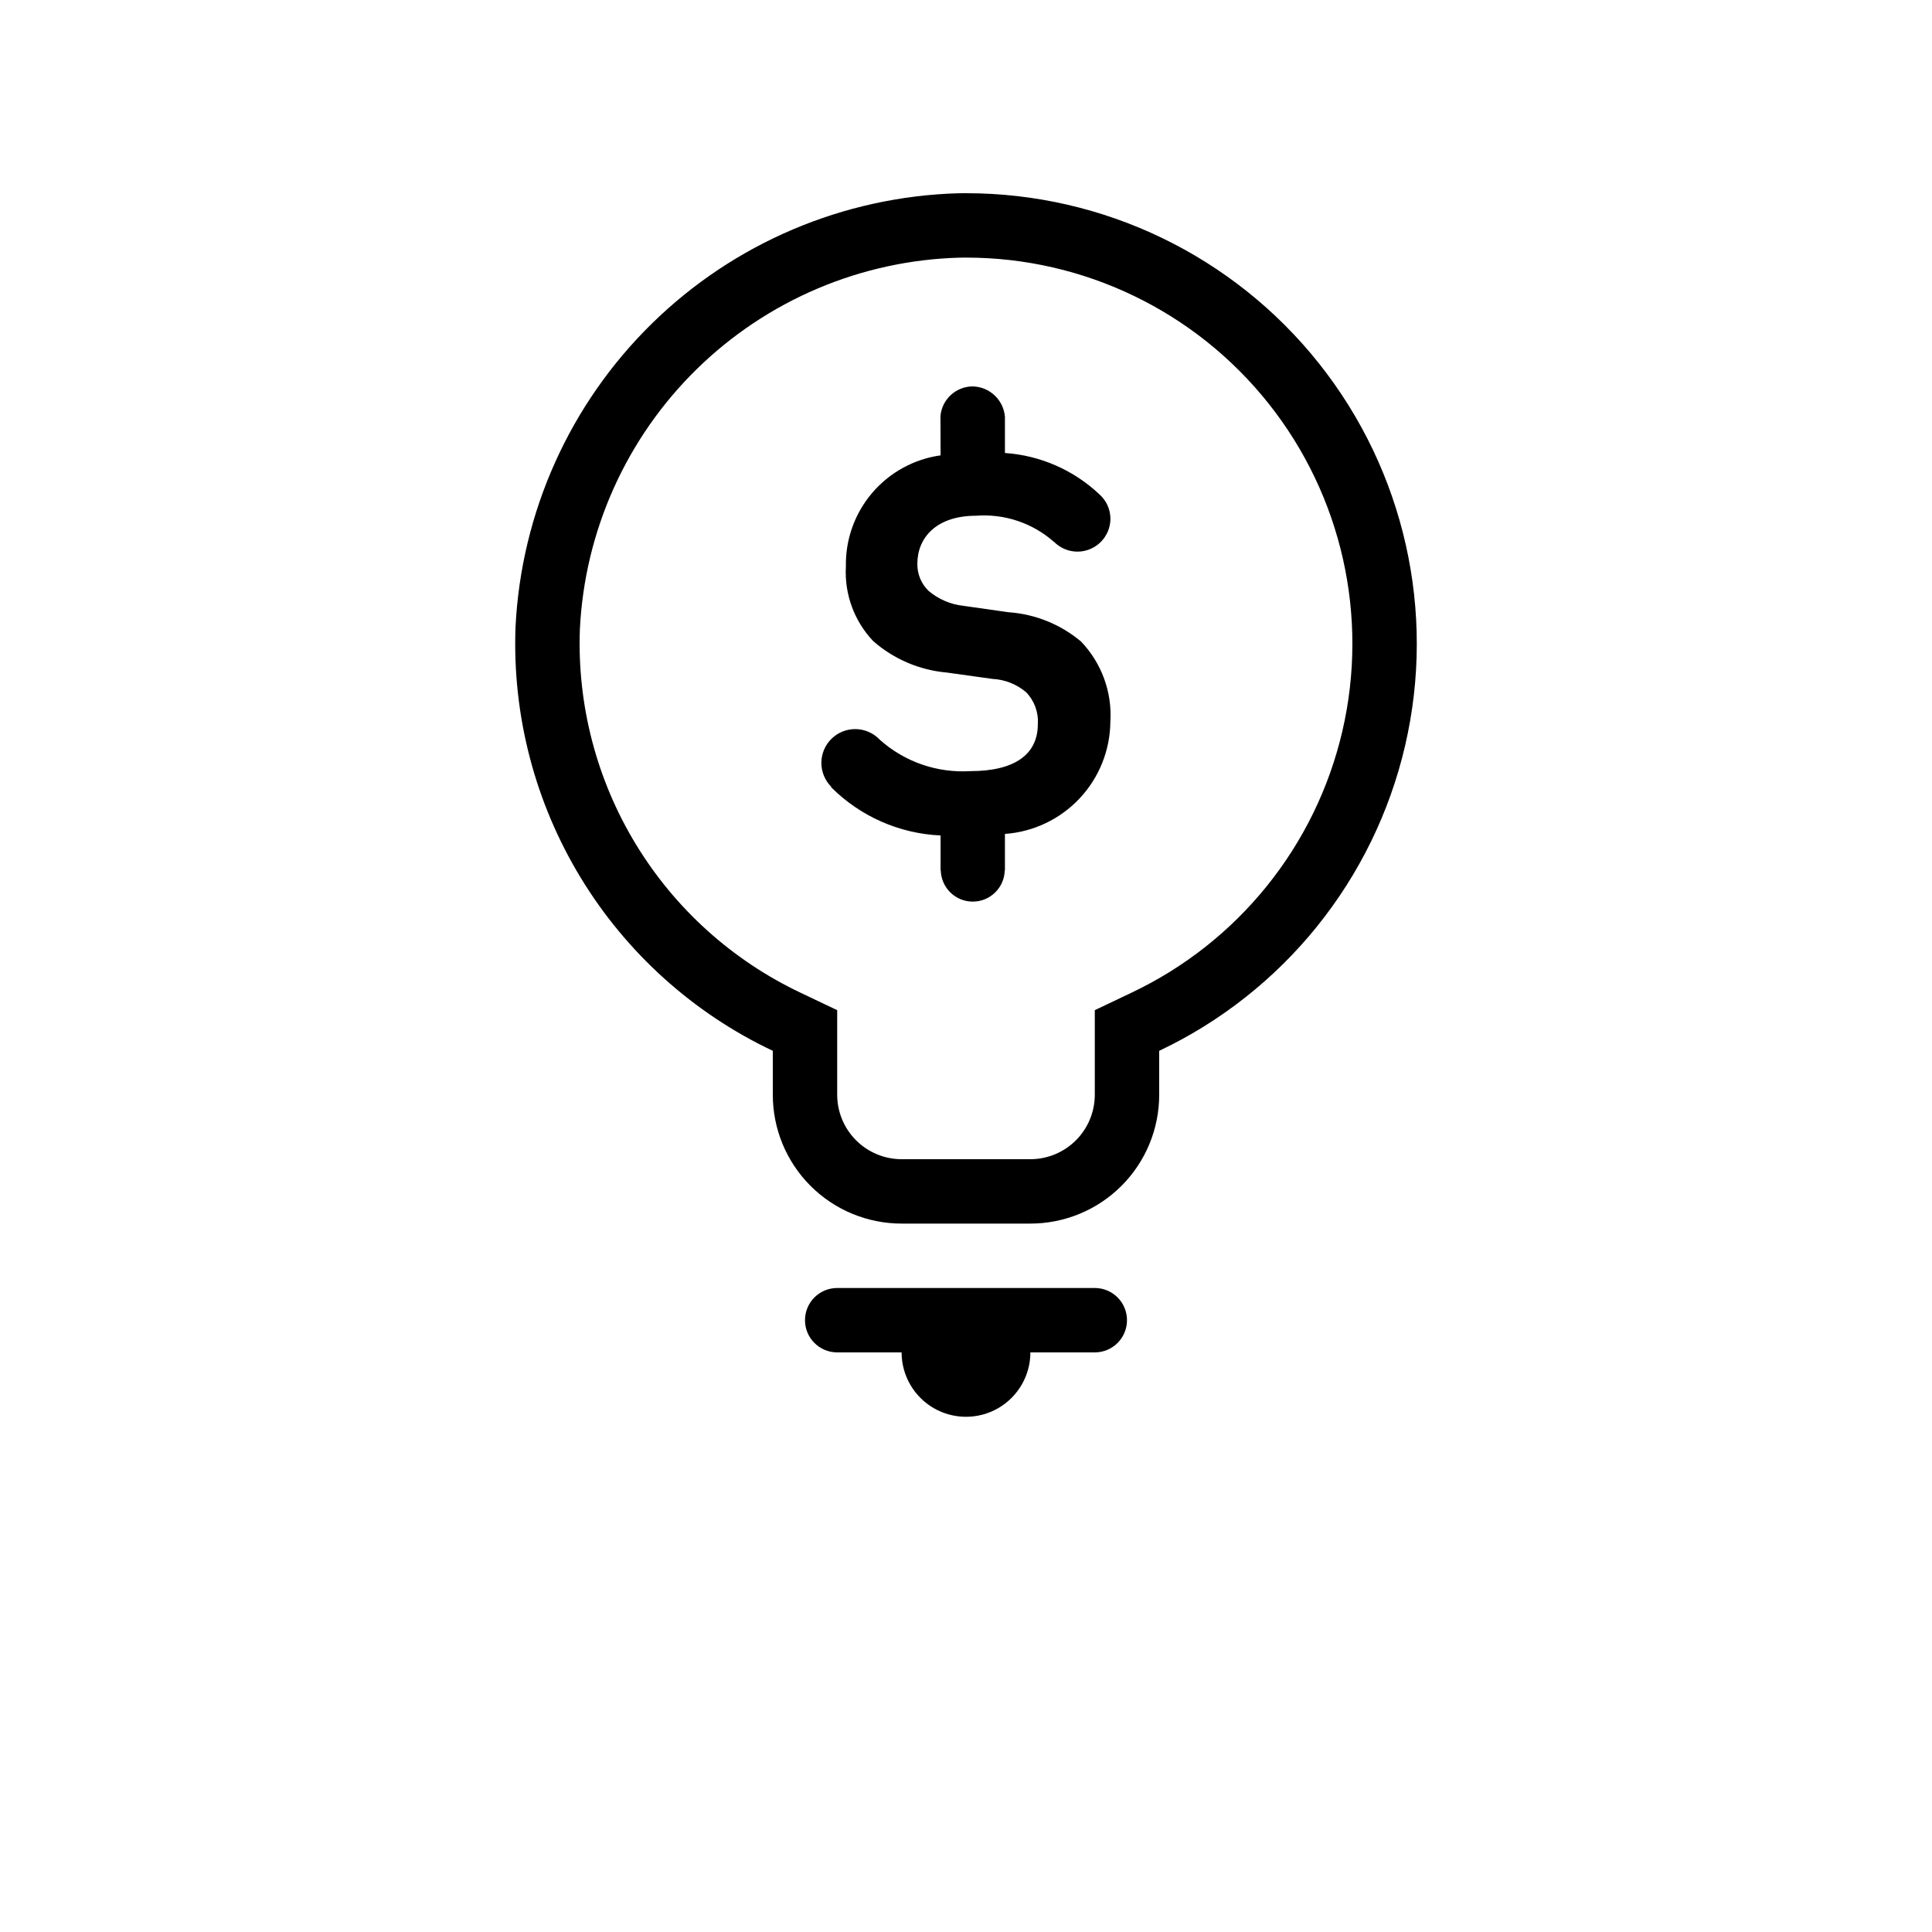 <?xml version="1.0" encoding="UTF-8"?>
<svg xmlns="http://www.w3.org/2000/svg" width="700pt" height="700pt" version="1.1" viewBox="0 0 700 700">
  <path d="m301.2 285.09c-2.324-2.316-3.621-5.473-3.602-8.754 0.02-3.281 1.359-6.418 3.715-8.707 2.352-2.289 5.527-3.535 8.809-3.461 3.281 0.074 6.398 1.461 8.648 3.852 9 8.047 20.855 12.141 32.906 11.367 15.855 0 24.348-5.992 24.348-16.984v-0.004c0.293-4.293-1.25-8.512-4.246-11.602-3.422-2.898-7.699-4.59-12.176-4.812l-16.605-2.316c-9.875-0.875-19.211-4.875-26.656-11.418-6.867-7.269-10.438-17.047-9.859-27.031-0.188-9.742 3.199-19.215 9.523-26.629 6.32-7.41 15.141-12.254 24.789-13.609l-0.047-14.238h-0.004c0.543-6.066 5.617-10.723 11.707-10.738 6.133 0.152 11.16 4.906 11.656 11.02v13.102c12.824 0.879 24.941 6.191 34.273 15.027 2.496 2.227 3.93 5.406 3.945 8.75 0.008 4.856-2.926 9.234-7.422 11.07-4.492 1.836-9.652 0.77-13.047-2.703l-0.027 0.031h-0.004c-7.742-6.828-17.922-10.23-28.215-9.438-14.297 0-21.23 7.93-21.23 17.363-0.078 3.707 1.391 7.281 4.059 9.859 3.606 3.051 8.043 4.941 12.738 5.43l16.23 2.312 0.004-0.004c9.66 0.672 18.863 4.387 26.277 10.617 7.461 7.809 11.309 18.383 10.617 29.16-0.117 10.316-4.109 20.215-11.188 27.727-7.074 7.512-16.719 12.09-27.012 12.82v13.199h-0.07 0.004c-0.148 6.297-5.293 11.324-11.59 11.324s-11.441-5.027-11.59-11.324h-0.07v-12.648l0.004 0.004c-14.957-0.668-29.117-6.918-39.691-17.516zm48.797-215.09c-0.922 0-1.844 0.008-2.769 0.023-41.641 1.191-81.297 18.051-111.04 47.211-29.746 29.164-47.395 68.477-49.41 110.08-1.164 31.887 7.043 63.418 23.613 90.684 16.57 27.27 40.77 49.082 69.609 62.738v15.93c0 12.375 4.918 24.246 13.668 32.996 8.754 8.754 20.621 13.668 33 13.668h46.668-0.004c12.379 0 24.246-4.914 33-13.668 8.75-8.75 13.668-20.621 13.668-32.996v-15.93c45.008-21.328 77.82-62.039 89.094-110.55 11.277-48.512-0.215-99.52-31.203-138.51s-78.082-61.703-127.89-61.672zm59.977 289.67-13.309 6.332v30.668c-0.008 6.184-2.469 12.117-6.844 16.488-4.375 4.375-10.305 6.836-16.492 6.844h-46.664c-6.188-0.008-12.117-2.469-16.492-6.844-4.375-4.371-6.836-10.305-6.844-16.488v-30.668l-13.309-6.332h0.004c-24.711-11.723-45.449-30.422-59.652-53.793-14.203-23.367-21.254-50.387-20.281-77.719 1.699-35.672 16.812-69.383 42.316-94.383 25.5-24.996 59.508-39.434 95.207-40.422l2.383-0.02c42.691-0.031 83.062 19.434 109.62 52.859 26.562 33.422 36.41 77.148 26.738 118.73s-37.801 76.473-76.387 94.746zm-1.645 118.66c0.004 3.098-1.227 6.066-3.414 8.254s-5.156 3.414-8.25 3.414h-23.336c0 8.336-4.445 16.039-11.664 20.207s-16.117 4.168-23.336 0-11.664-11.871-11.664-20.207h-23.336c-6.441 0-11.664-5.223-11.664-11.668 0-6.441 5.223-11.664 11.664-11.664h93.336c3.094-0.004 6.062 1.227 8.25 3.414s3.418 5.156 3.414 8.25z"></path>
</svg>
